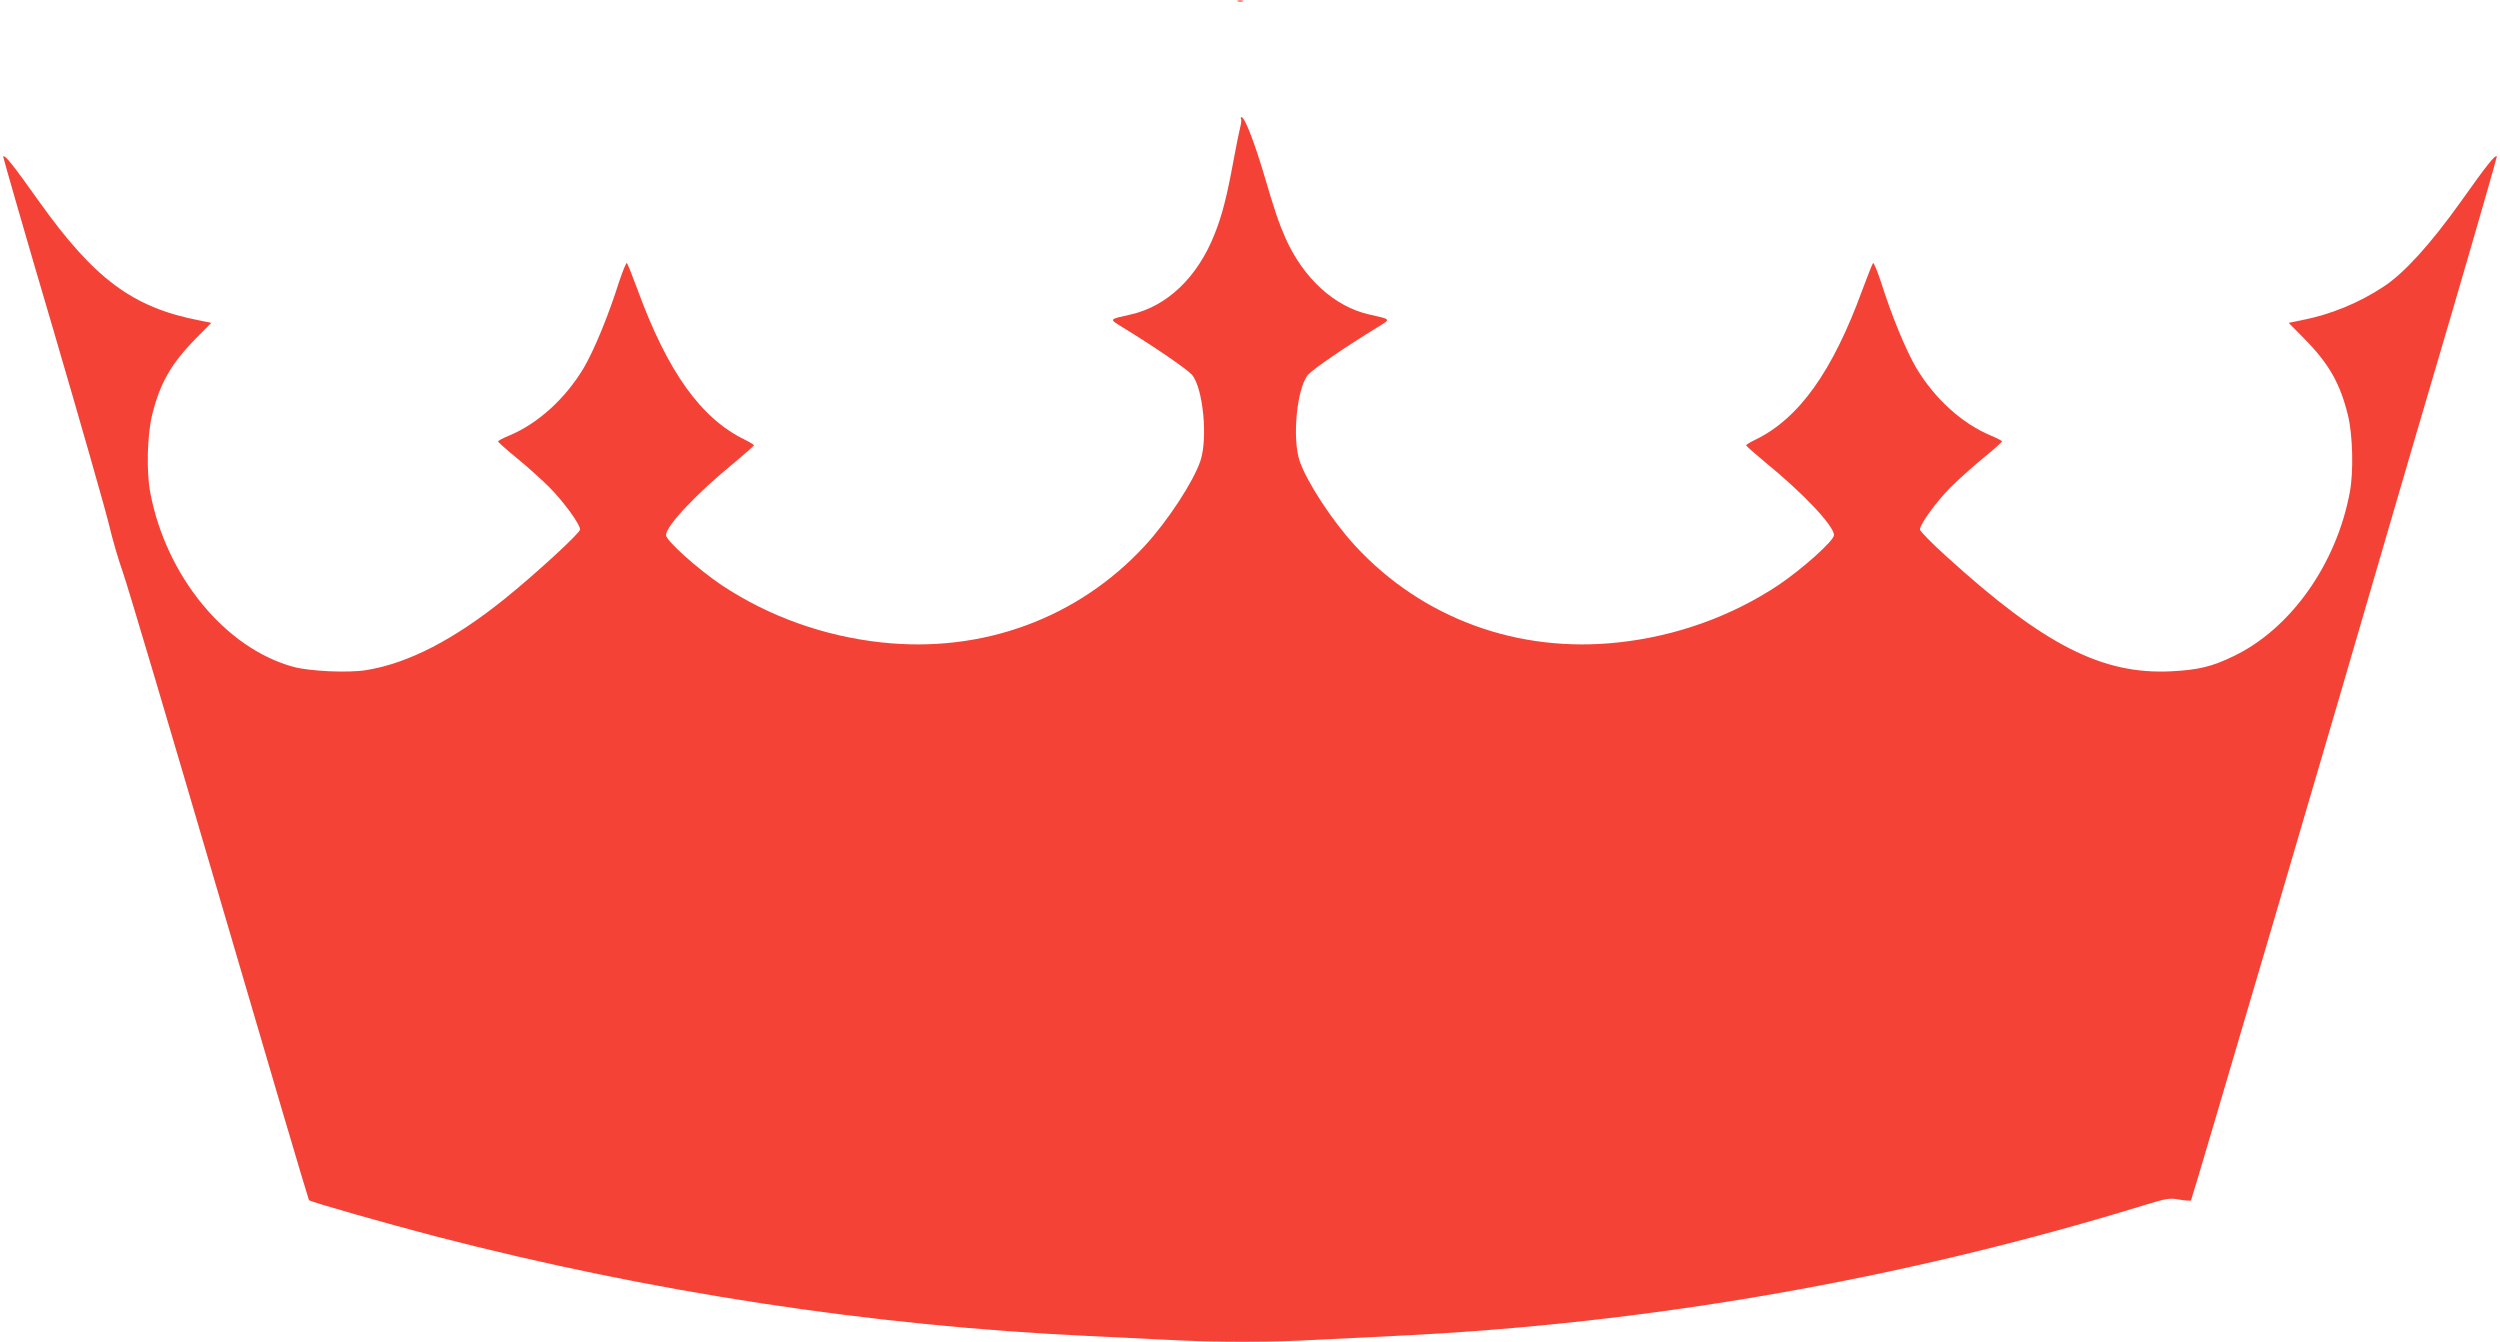 <?xml version="1.0" standalone="no"?>
<!DOCTYPE svg PUBLIC "-//W3C//DTD SVG 20010904//EN"
 "http://www.w3.org/TR/2001/REC-SVG-20010904/DTD/svg10.dtd">
<svg version="1.0" xmlns="http://www.w3.org/2000/svg"
 width="1280pt" height="687pt" viewBox="0 0 1280 687"
 preserveAspectRatio="xMidYMid meet">
<g transform="translate(0,687) scale(0.1,-0.1)"
fill="#f44336" stroke="none">
<path d="M6338 6863 c6 -2 18 -2 25 0 6 3 1 5 -13 5 -14 0 -19 -2 -12 -5z"/>
<path d="M6354 6262 c3 -5 1 -24 -4 -43 -5 -19 -21 -97 -35 -174 -33 -180 -58
-278 -96 -373 -87 -221 -243 -370 -429 -412 -115 -26 -113 -22 -42 -66 168
-103 331 -215 355 -243 57 -68 82 -324 43 -441 -37 -108 -167 -307 -285 -435
-343 -371 -832 -551 -1349 -494 -294 32 -576 133 -817 293 -122 82 -285 228
-285 256 0 48 158 215 353 374 53 44 97 83 97 86 0 3 -21 16 -47 29 -223 108
-395 347 -548 766 -27 72 -51 134 -55 138 -4 4 -21 -39 -40 -95 -56 -177 -128
-351 -182 -443 -95 -158 -234 -284 -383 -346 -30 -12 -55 -26 -55 -29 0 -4 44
-43 98 -87 54 -44 129 -112 166 -149 72 -73 156 -188 156 -215 0 -18 -222
-222 -381 -351 -264 -213 -498 -334 -714 -369 -93 -15 -285 -6 -370 16 -351
94 -656 466 -736 895 -20 105 -15 291 9 392 40 164 97 265 224 394 l80 81 -64
13 c-339 66 -535 212 -817 607 -135 190 -176 242 -185 232 -1 -2 113 -400 256
-884 142 -484 271 -936 287 -1005 16 -69 48 -178 71 -243 23 -64 245 -812 494
-1662 249 -850 455 -1547 458 -1550 9 -9 399 -120 648 -185 1103 -286 2231
-458 3340 -510 124 -6 308 -15 410 -20 237 -13 526 -13 755 0 99 5 281 14 405
20 1294 61 2597 288 3840 670 114 35 130 37 179 28 29 -5 56 -7 59 -4 5 5 791
2677 1022 3476 44 151 185 633 314 1070 128 437 231 797 230 799 -9 10 -50
-42 -185 -232 -155 -217 -288 -364 -394 -434 -127 -84 -273 -144 -423 -173
l-64 -13 80 -81 c127 -129 184 -230 224 -394 24 -101 29 -287 9 -392 -68 -368
-303 -700 -596 -840 -109 -53 -180 -70 -317 -77 -354 -18 -653 134 -1150 586
-76 68 -138 132 -138 140 0 27 84 142 156 215 37 37 112 105 166 149 54 44 98
83 98 87 0 3 -25 17 -55 29 -149 62 -288 188 -383 346 -54 92 -126 266 -182
443 -19 56 -36 99 -40 95 -4 -4 -28 -66 -55 -138 -153 -419 -325 -658 -547
-766 -27 -13 -48 -26 -48 -29 0 -3 44 -42 97 -86 195 -159 353 -326 353 -374
0 -28 -163 -174 -285 -256 -241 -160 -523 -261 -817 -293 -517 -57 -1006 123
-1349 494 -118 128 -248 327 -285 435 -39 117 -14 373 43 441 24 28 187 140
355 243 71 44 73 40 -42 66 -178 40 -336 185 -428 390 -34 77 -56 141 -112
332 -49 164 -97 287 -113 288 -5 0 -6 -4 -3 -8z"/>
</g>
</svg>
